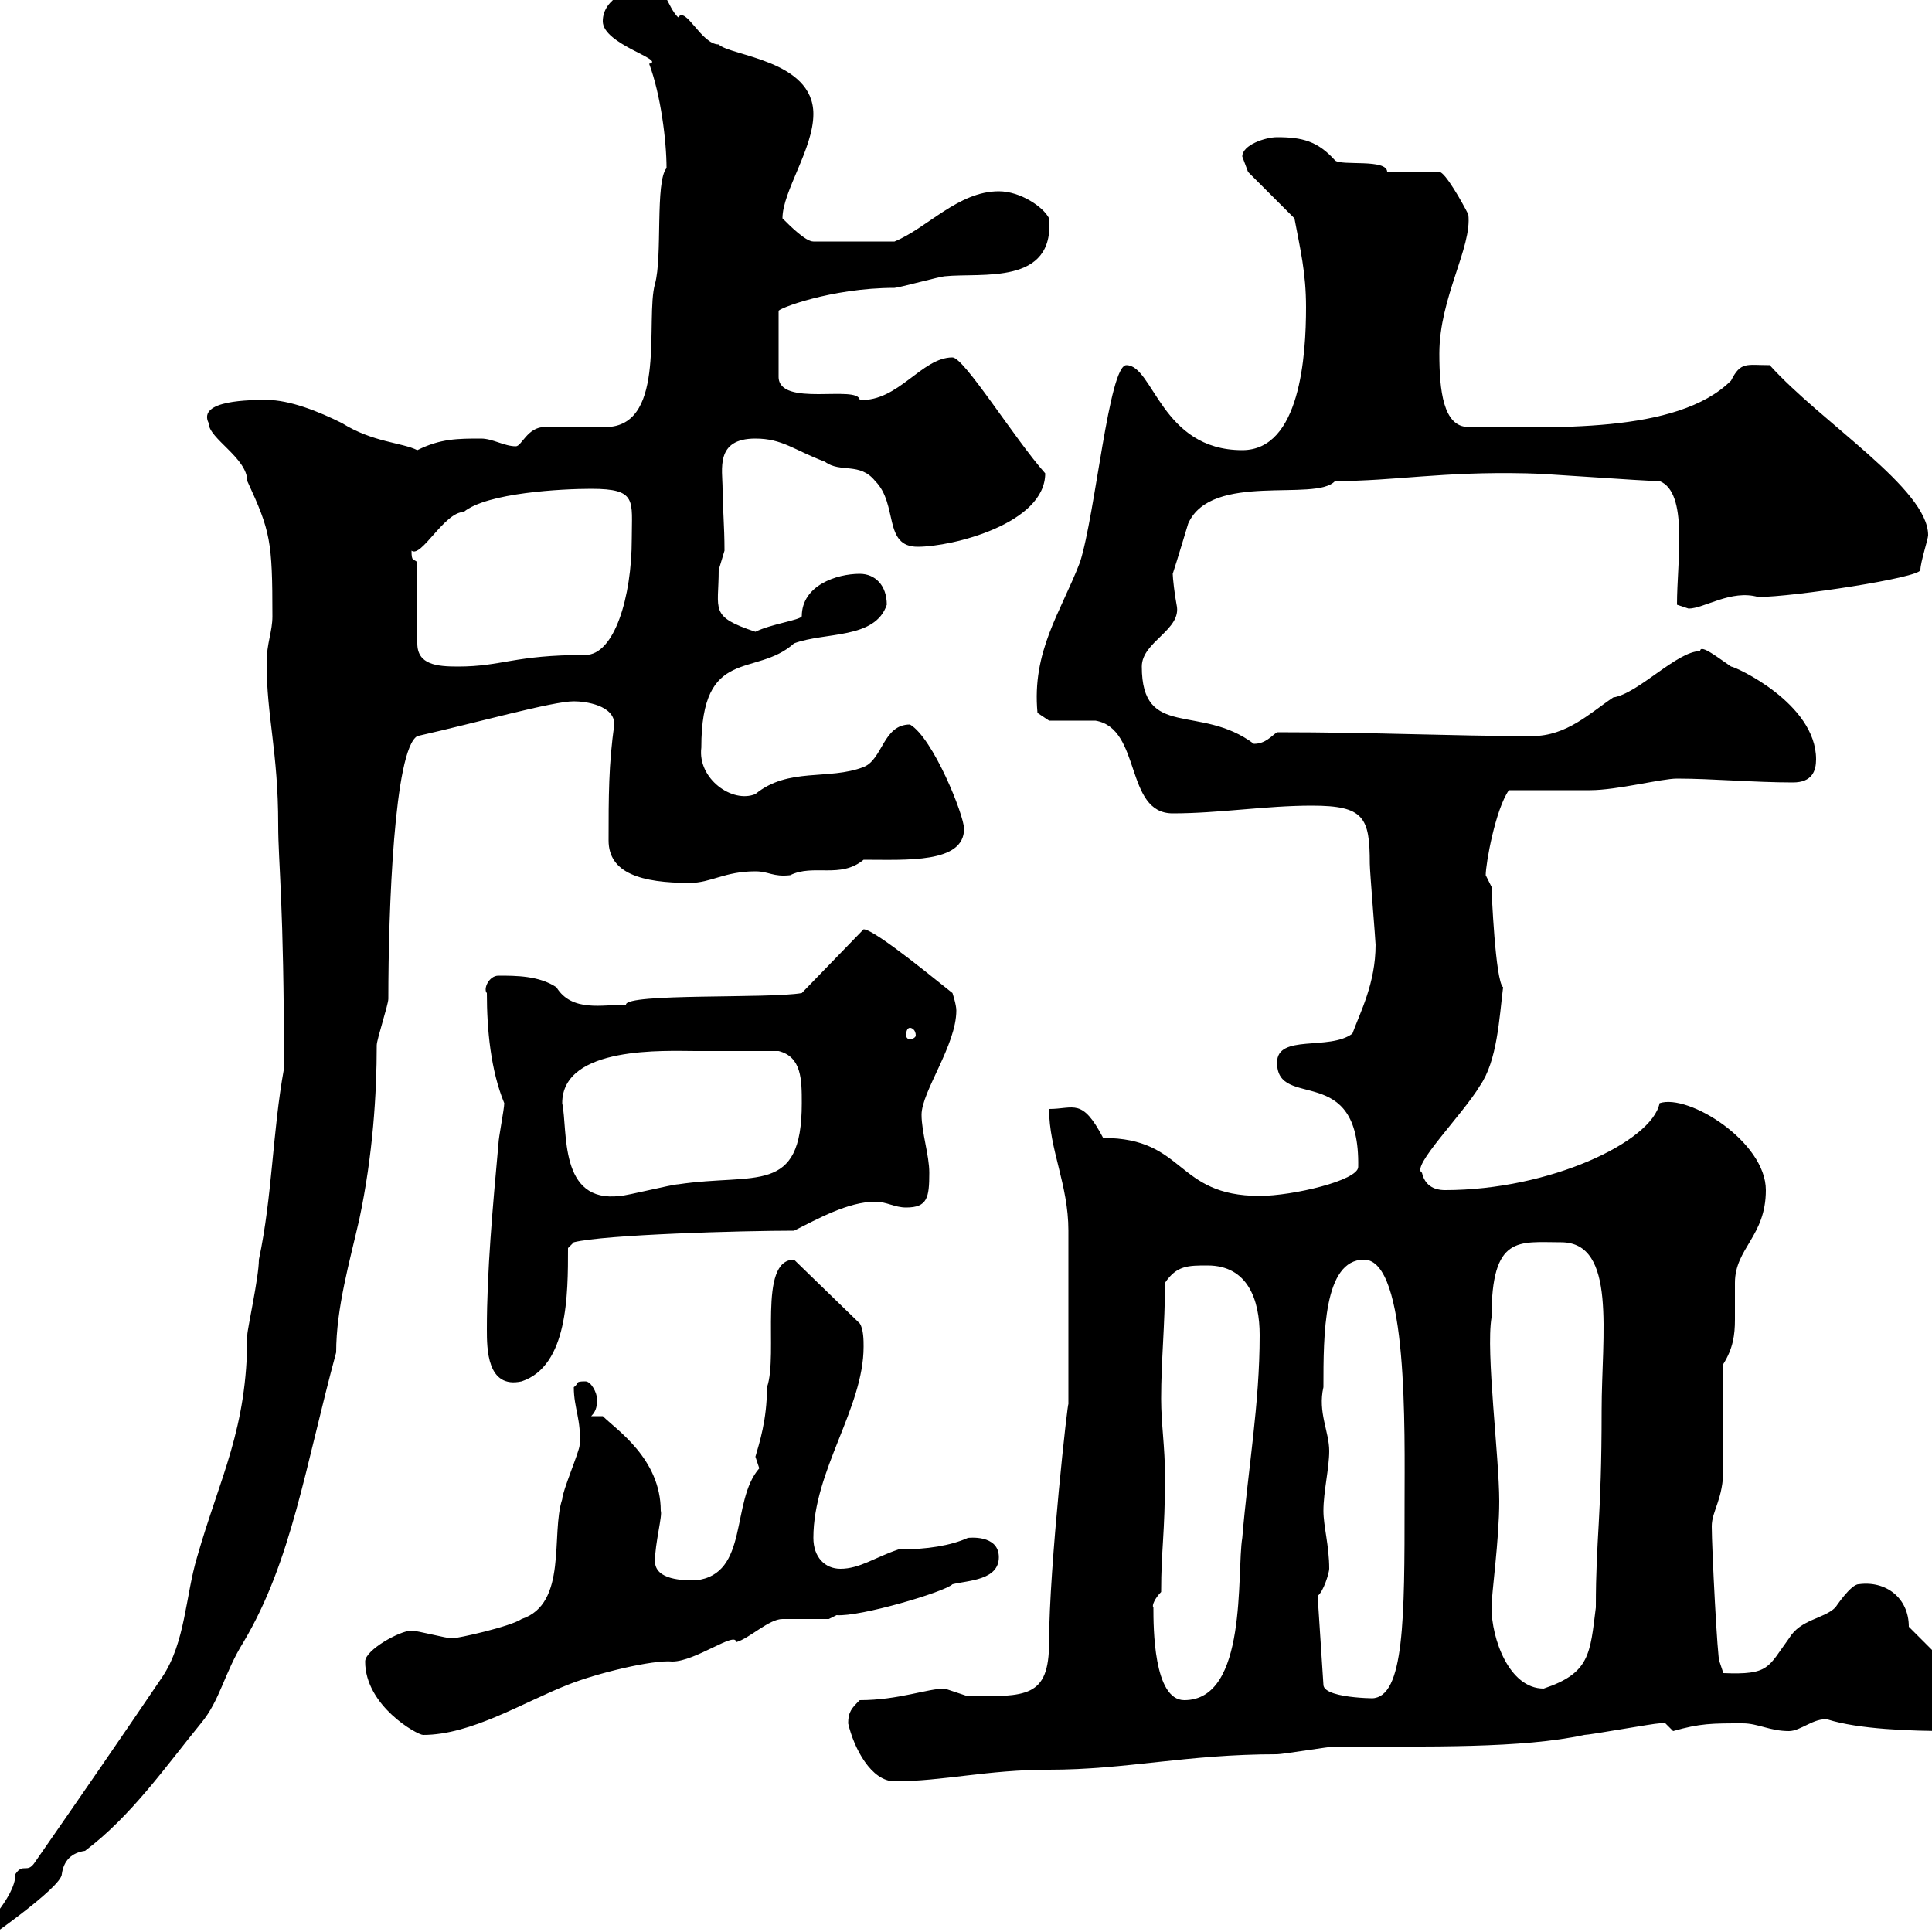 <svg xmlns="http://www.w3.org/2000/svg" xmlns:xlink="http://www.w3.org/1999/xlink" width="300" height="300"><path d="M-3.60 298.20C-6.60 298.20-6.60 301.20-6.60 303L-4.80 303C-3 301.80 9.60 293.10 9.60 291C9.90 288.90 11.10 287.70 13.20 287.40C20.40 282 25.80 274.20 31.20 267.60C34.20 264 34.80 259.80 37.80 255C45.30 242.40 47.40 227.70 52.20 210C52.20 203.10 54.30 195.90 55.80 189.30C57.90 179.40 58.50 169.80 58.50 162.30C58.50 161.40 60.30 156 60.30 155.10C60.30 141.30 61.20 116.40 64.80 114.30C74.10 112.20 85.80 108.90 89.10 108.90C90.90 108.90 95.40 109.50 95.40 112.50C94.50 118.50 94.50 123.90 94.50 130.50C94.50 135.60 99.60 137.10 107.10 137.10C110.40 137.10 112.50 135.30 117.30 135.30C119.40 135.30 120 136.20 122.70 135.90C126.30 134.10 130.50 136.50 134.10 133.50C140.70 133.50 149.70 134.10 149.70 128.70C149.70 126.60 144.90 114.60 141.30 112.50C137.10 112.50 137.10 117.90 134.10 119.10C128.70 121.20 122.40 119.10 117.30 123.30C113.70 124.80 108.30 120.90 108.90 116.10C108.90 100.20 117.30 105.30 123.30 99.90C128.10 98.10 135.90 99.30 137.70 93.90C137.70 90.90 135.90 89.10 133.50 89.10C129.90 89.10 124.50 90.90 124.50 95.70C124.20 96.30 119.70 96.90 117.30 98.10C110.10 95.70 111.60 94.80 111.60 88.50C111.60 88.50 112.50 85.50 112.50 85.50C112.50 81.60 112.20 78.60 112.20 75.90C112.20 72.90 111 68.10 117.30 68.10C121.50 68.10 123.30 69.90 128.10 71.70C130.50 73.50 133.50 71.70 135.90 74.70C139.50 78.30 137.10 84.90 142.50 84.90C147.90 84.90 162.30 81.30 162.30 73.50C157.50 68.10 149.70 55.50 147.90 55.50C143.10 55.50 139.50 62.40 133.50 62.10C133.20 59.70 120.90 63.30 120.90 58.50L120.90 48.30C120.60 48 129 44.70 138.90 44.70C139.50 44.70 146.10 42.90 146.70 42.90C152.40 42.30 163.80 44.40 162.90 33.90C162 32.10 158.40 29.70 155.10 29.70C148.80 29.70 144 35.40 138.90 37.50L126.30 37.50C125.10 37.50 122.70 35.10 121.50 33.90C121.50 29.70 126.30 23.10 126.30 17.70C126.30 9.30 113.40 8.70 111.60 6.90C108.90 6.90 106.50 0.90 105.30 2.70C103.50 0.90 103.50-2.10 100.80-2.10C98.10-2.10 93.60-0.30 93.60 3.30C93.60 6.90 103.50 9.30 100.80 9.90C102.60 14.70 103.50 21.90 103.50 26.10C101.70 28.20 102.90 39.90 101.70 44.10C100.20 49.50 103.50 65.70 94.50 66.30C93.60 66.30 85.50 66.30 84.60 66.30C81.90 66.30 81 69.30 80.10 69.30C78.30 69.30 76.50 68.10 74.70 68.10C71.10 68.10 68.40 68.10 64.80 69.90C62.40 68.70 57.90 68.70 53.10 65.70C49.50 63.90 45 62.10 41.40 62.10C39 62.10 30.60 62.10 32.40 65.70C32.40 68.10 38.40 71.10 38.40 74.70C42 82.50 42.30 84 42.30 95.70C42.30 98.10 41.40 99.90 41.40 102.90C41.40 111.30 43.20 116.70 43.20 128.10C43.20 134.10 44.10 140.10 44.10 165.90C42.30 175.80 42.30 185.70 40.20 195.60C40.20 198.30 38.40 206.40 38.40 207.30C38.40 222 34.20 229.20 30.60 241.80C28.80 247.80 28.80 255 25.20 260.40C18.90 269.70 12.90 278.40 5.40 289.20C4.20 291 3.60 289.20 2.40 291C2.40 294.90-3.60 300-1.80 299.40C-1.80 299.40-3.60 298.20-3.60 298.20ZM131.70 267.60C132.60 271.50 135.30 276.60 138.90 276.60C146.40 276.60 153.30 274.80 162.90 274.80C174.90 274.80 184.20 272.40 198.30 272.40C199.20 272.40 206.40 271.20 207.30 271.20C222 271.20 236.40 271.50 246 269.40C246.90 269.40 256.80 267.60 257.70 267.60C257.70 267.60 257.70 267.60 258.60 267.60C258.60 267.60 259.80 268.80 259.80 268.80C264 267.60 265.80 267.60 270.60 267.60C273 267.60 274.80 268.80 277.80 268.80C279.60 268.80 281.70 266.70 283.80 267C288.60 268.50 296.40 268.80 303 268.80C304.80 268.80 306.60 267.60 306.60 265.80C306.60 264 306.60 262.20 305.40 261.60L296.40 252.60C296.40 248.10 292.80 245.40 288.60 246C287.40 246 285 249.60 285 249.60C283.20 251.40 279.60 251.40 277.80 254.40C274.50 258.90 274.80 260.10 267.60 259.80L267 258C266.70 258 265.80 240.30 265.80 237C265.80 234.60 267.60 232.80 267.60 228C267.60 225.30 267.60 214.50 267.60 211.80C269.10 209.40 269.40 207.30 269.40 204.90C269.40 203.70 269.40 201.90 269.40 199.20C269.40 193.80 274.20 192 274.20 184.80C274.20 177.30 262.20 169.80 257.70 171.30C256.50 177.30 240.60 184.80 224.40 184.80C223.80 184.80 221.40 184.80 220.80 182.10C219 181.20 227.10 173.10 229.80 168.60C232.50 164.70 232.80 158.10 233.40 153.30C232.20 152.40 231.60 138.30 231.60 137.70C231.60 137.70 230.70 135.90 230.70 135.90C230.70 134.10 232.20 125.70 234.30 122.70C236.10 122.70 245.10 122.70 246.90 122.70C251.10 122.70 258 120.90 260.40 120.90C265.80 120.90 272.40 121.50 278.40 121.50C281.40 121.50 282 119.70 282 117.90C282 109.20 269.40 103.50 268.80 103.50C267 102.30 264 99.90 264 101.10C260.40 101.10 254.40 107.70 250.50 108.30C246.90 110.70 243.30 114.30 237.90 114.30C225.30 114.30 213.60 113.70 198.30 113.70C197.40 114.30 196.50 115.50 194.70 115.50C186.30 109.20 177.30 114.90 177.30 103.50C177.30 99.60 183.60 97.80 182.70 93.90C182.40 92.40 182.10 89.70 182.10 89.10C182.70 87.30 184.50 81.30 184.50 81.30C188.10 73.20 204.30 78 207.30 74.70C216.60 74.70 223.80 73.20 237 73.50C239.70 73.50 255 74.70 257.70 74.70C262.20 76.50 260.40 87 260.40 93.90C260.40 93.90 262.20 94.50 262.20 94.50C264.60 94.50 268.80 91.50 273 92.70C278.40 92.70 298.20 89.70 298.20 88.50C298.20 87.30 299.40 83.70 299.40 83.10C299.40 75.90 282.90 65.70 274.80 56.70C271.20 56.70 270.30 56.10 268.80 59.10C260.40 67.50 240.60 66.30 228 66.30C224.10 66.30 223.50 60.60 223.50 54.90C223.50 46.20 228.60 38.40 228 33.30C227.10 31.50 224.40 26.70 223.50 26.70L215.40 26.70C215.40 24.60 208.20 25.80 207.30 24.90C204.60 21.90 202.20 21.30 198.30 21.30C196.50 21.30 192.90 22.50 192.90 24.30C192.90 24.30 193.80 26.70 193.80 26.70L201 33.90C201.90 38.70 202.80 42.30 202.80 47.70C202.80 55.20 201.90 69.90 192.90 69.90C180.30 69.90 179.10 56.70 174.90 56.70C172.20 56.70 170.10 79.80 167.70 87.30C164.70 95.10 160.20 101.10 161.10 110.70L162.90 111.90L170.10 111.90C177.30 113.10 174.60 126.30 182.10 126.30C189.30 126.30 196.50 125.10 203.70 125.10C211.80 125.10 212.70 126.90 212.70 134.10C212.70 135.30 213.60 146.10 213.60 146.70C213.60 152.70 211.20 157.20 210 160.50C206.40 163.20 198.30 160.50 198.30 165C198.30 172.50 211.20 164.70 210.90 181.20C210.90 183.30 200.70 185.70 195.60 185.70C182.40 185.70 184.20 176.70 171.30 176.70C168 170.40 166.80 172.20 162.90 172.20C162.90 178.50 165.90 183.90 165.90 191.10C165.90 196.80 165.90 207.30 165.90 218.10C165.90 216.60 162.90 243.30 162.90 255C162.90 263.70 159.30 263.40 150.30 263.40C150.30 263.40 146.70 262.20 146.70 262.20C144 262.20 139.50 264 133.50 264C132.30 265.20 131.70 265.80 131.70 267.60ZM56.70 258C56.70 264.90 64.80 269.40 65.70 269.40C73.20 269.40 81.30 264.30 88.20 261.60C92.70 259.80 101.40 257.70 104.40 258C108 258 114.30 253.20 114.30 255C116.40 254.40 119.40 251.40 121.50 251.40C122.70 251.40 128.10 251.40 128.70 251.40L129.90 250.80C133.50 251.10 146.70 247.20 147.90 246C150.30 245.40 155.10 245.40 155.10 241.80C155.10 238.20 150.30 238.80 150.30 238.80C147.60 240 144 240.60 139.50 240.60C135.90 241.80 133.50 243.60 130.50 243.60C128.10 243.60 126.30 241.80 126.30 238.80C126.30 228.30 134.10 218.70 134.10 209.10C134.10 208.20 134.10 206.40 133.50 205.50L123.30 195.60C117.60 195.60 120.90 210.30 119.10 215.40C119.10 220.50 117.90 224.10 117.30 226.20C117.30 226.20 117.90 228 117.90 228C113.40 233.10 116.40 244.50 108 245.40C106.20 245.40 101.70 245.40 101.70 242.40C101.70 239.70 102.90 235.20 102.60 234.60C102.60 226.50 95.70 222 93.60 219.90L91.80 219.90C92.70 219 92.70 218.10 92.70 217.20C92.70 216.30 91.80 214.50 90.90 214.50C89.10 214.50 90 214.80 89.10 215.40C89.10 218.70 90.30 220.50 90 224.40C90 225.30 87.30 231.60 87.30 232.80C85.50 238.20 88.20 249 81 251.40C79.20 252.60 71.10 254.40 70.20 254.40C69.30 254.40 64.80 253.20 63.90 253.20C62.10 253.20 56.70 256.20 56.70 258ZM179.10 249.60C178.80 249.30 179.40 248.10 180.30 247.20C180.30 240.60 180.90 238.20 180.90 229.20C180.90 224.70 180.30 221.10 180.30 217.20C180.30 211.20 180.90 205.80 180.90 199.20C182.70 196.50 184.50 196.50 187.50 196.50C193.80 196.50 195.60 201.90 195.60 207.30C195.60 218.10 193.80 228 192.90 238.80C192 244.20 193.80 264 183.90 264C179.10 264 179.10 252.60 179.10 249.60ZM204.60 247.80C205.50 247.20 206.40 244.20 206.40 243.60C206.40 240 205.50 237 205.50 234.60C205.50 231.60 206.40 228 206.40 225.30C206.40 222.30 204.60 219.30 205.50 215.40C205.50 207.30 205.50 195.60 211.80 195.60C218.70 195.60 218.10 222.30 218.10 233.40C218.10 251.10 218.10 263.70 213 263.70C216 263.70 205.50 264 205.50 261.60ZM231.60 249.60C231.60 247.50 232.80 239.10 232.80 233.10C232.80 226.20 230.70 210 231.60 204.60C231.60 191.70 235.80 192.90 242.40 192.90C251.10 192.90 248.70 207.30 248.70 219C248.70 236.10 247.80 238.50 247.80 249.60C246.90 256.80 246.90 259.80 239.70 262.20C234.30 262.20 231.60 254.40 231.60 249.60ZM75.60 206.40C75.60 209.40 75.60 215.70 81 214.50C88.20 212.10 88.20 201 88.20 193.80L89.10 192.90C93.90 191.70 115.20 191.10 123.30 191.10C126.90 189.30 131.70 186.60 135.90 186.60C137.70 186.60 138.90 187.50 140.70 187.50C144 187.50 144.30 186 144.30 182.10C144.30 179.40 143.10 175.80 143.10 173.10C143.10 169.50 148.50 162.30 148.50 156.90C148.50 156 147.90 154.20 147.90 154.20C146.70 153.30 135.90 144.30 134.10 144.30L124.50 154.20C119.40 155.10 97.20 154.20 97.20 156C93.60 156 88.80 157.20 86.40 153.30C83.70 151.50 80.10 151.50 77.40 151.50C75.90 151.50 75 153.60 75.60 154.20C75.60 159.90 76.20 166.20 78.30 171.30C78.30 172.20 77.40 176.70 77.40 177.60C76.50 187.50 75.60 197.40 75.60 206.40ZM87.30 171.30C87.30 162.30 103.50 163.20 108 163.20C109.80 163.20 114.30 163.20 120.90 163.20C124.50 164.10 124.50 167.70 124.50 171.30C124.50 185.70 117.30 182.10 105.30 183.90C104.40 183.90 97.20 185.70 96.30 185.70C86.70 186.90 88.20 175.50 87.30 171.30ZM141.30 159.60C141.60 159.60 142.20 159.90 142.20 160.80C142.20 161.10 141.60 161.40 141.30 161.40C141 161.40 140.70 161.10 140.70 160.80C140.70 159.90 141 159.60 141.30 159.60ZM64.80 87.30C64.20 86.70 63.90 87.30 63.90 85.50C65.40 86.70 69 79.50 72 79.50C75.60 76.50 87.30 75.90 91.80 75.90C99 75.90 98.10 77.70 98.10 83.70C98.10 92.70 95.40 101.70 90.90 101.70C79.80 101.70 78 103.50 71.10 103.50C67.80 103.50 64.80 103.20 64.80 99.90Z"/></svg>